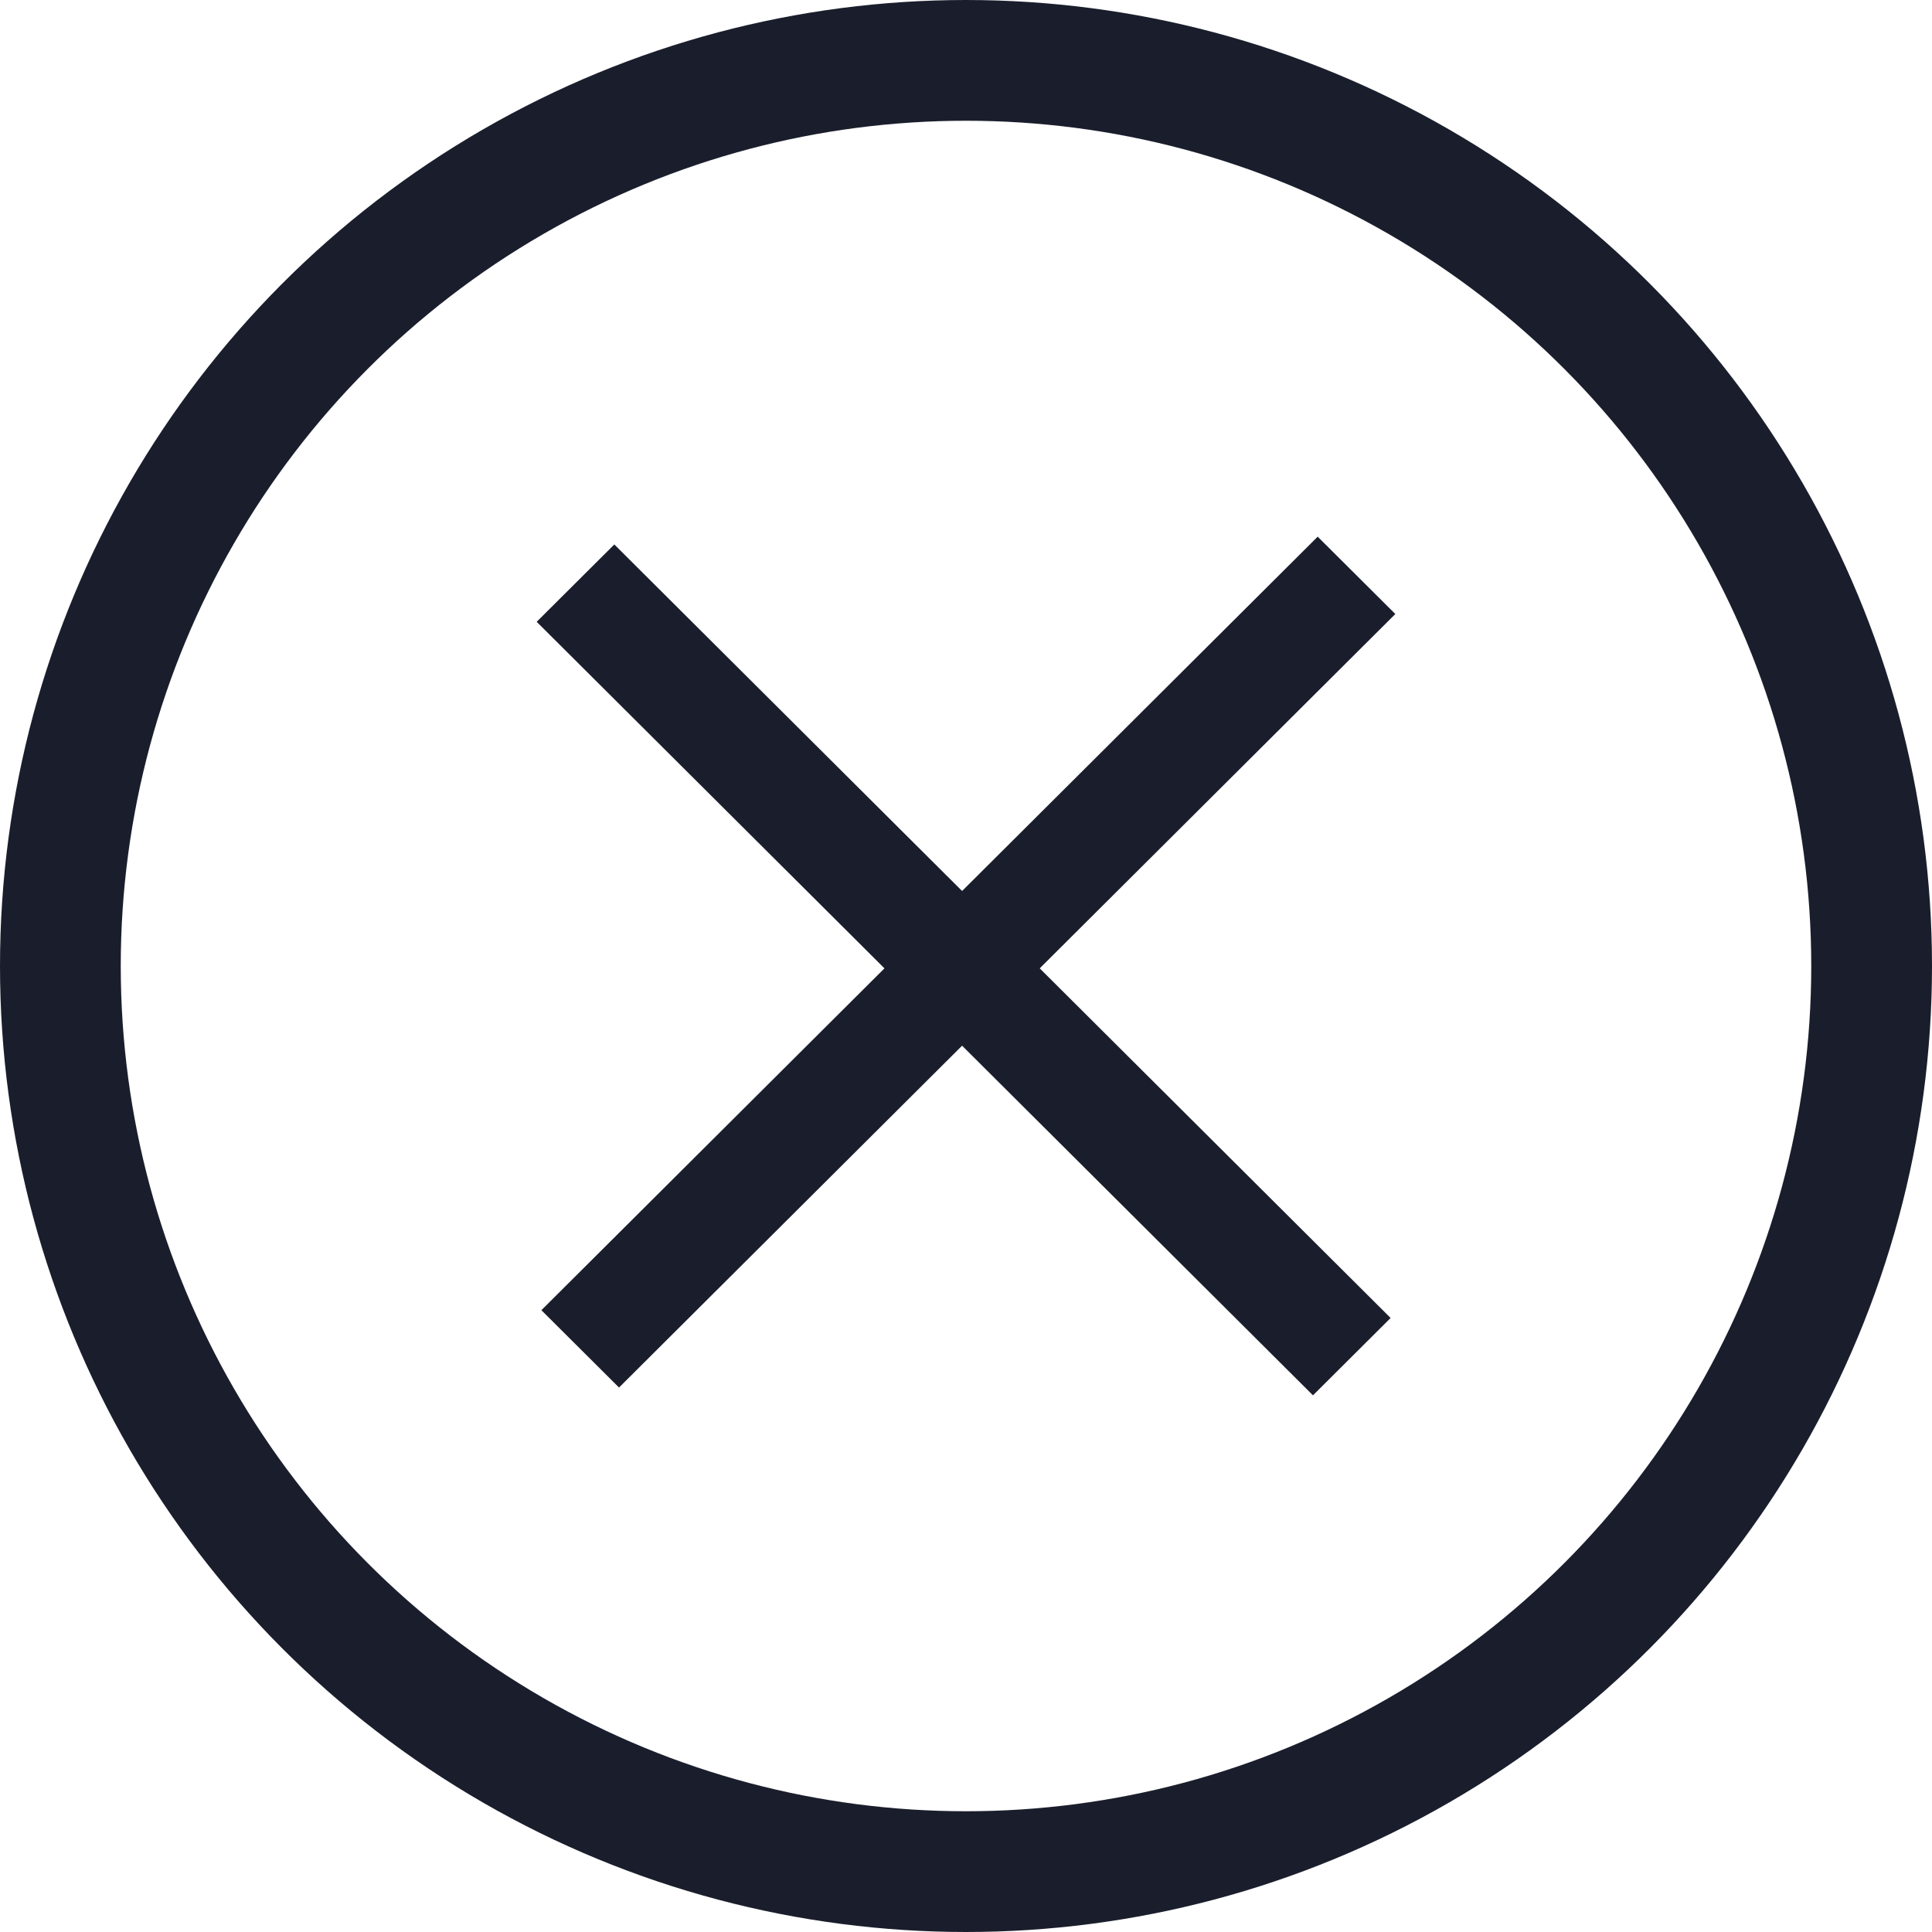 <svg width="32" height="32" viewBox="0 0 32 32" fill="none" xmlns="http://www.w3.org/2000/svg">
<path fill-rule="evenodd" clip-rule="evenodd" d="M21.747 23.111L8.889 10.299L10.175 9.018L23.033 21.83L21.747 23.111Z" fill="#1A1E2C"/>
<path fill-rule="evenodd" clip-rule="evenodd" d="M23.111 10.17L10.253 22.982L8.967 21.701L21.825 8.889L23.111 10.17Z" fill="#1A1E2C"/>
<circle cx="16" cy="16" r="15" stroke="#1A1E2C" stroke-width="2"/>
</svg>
